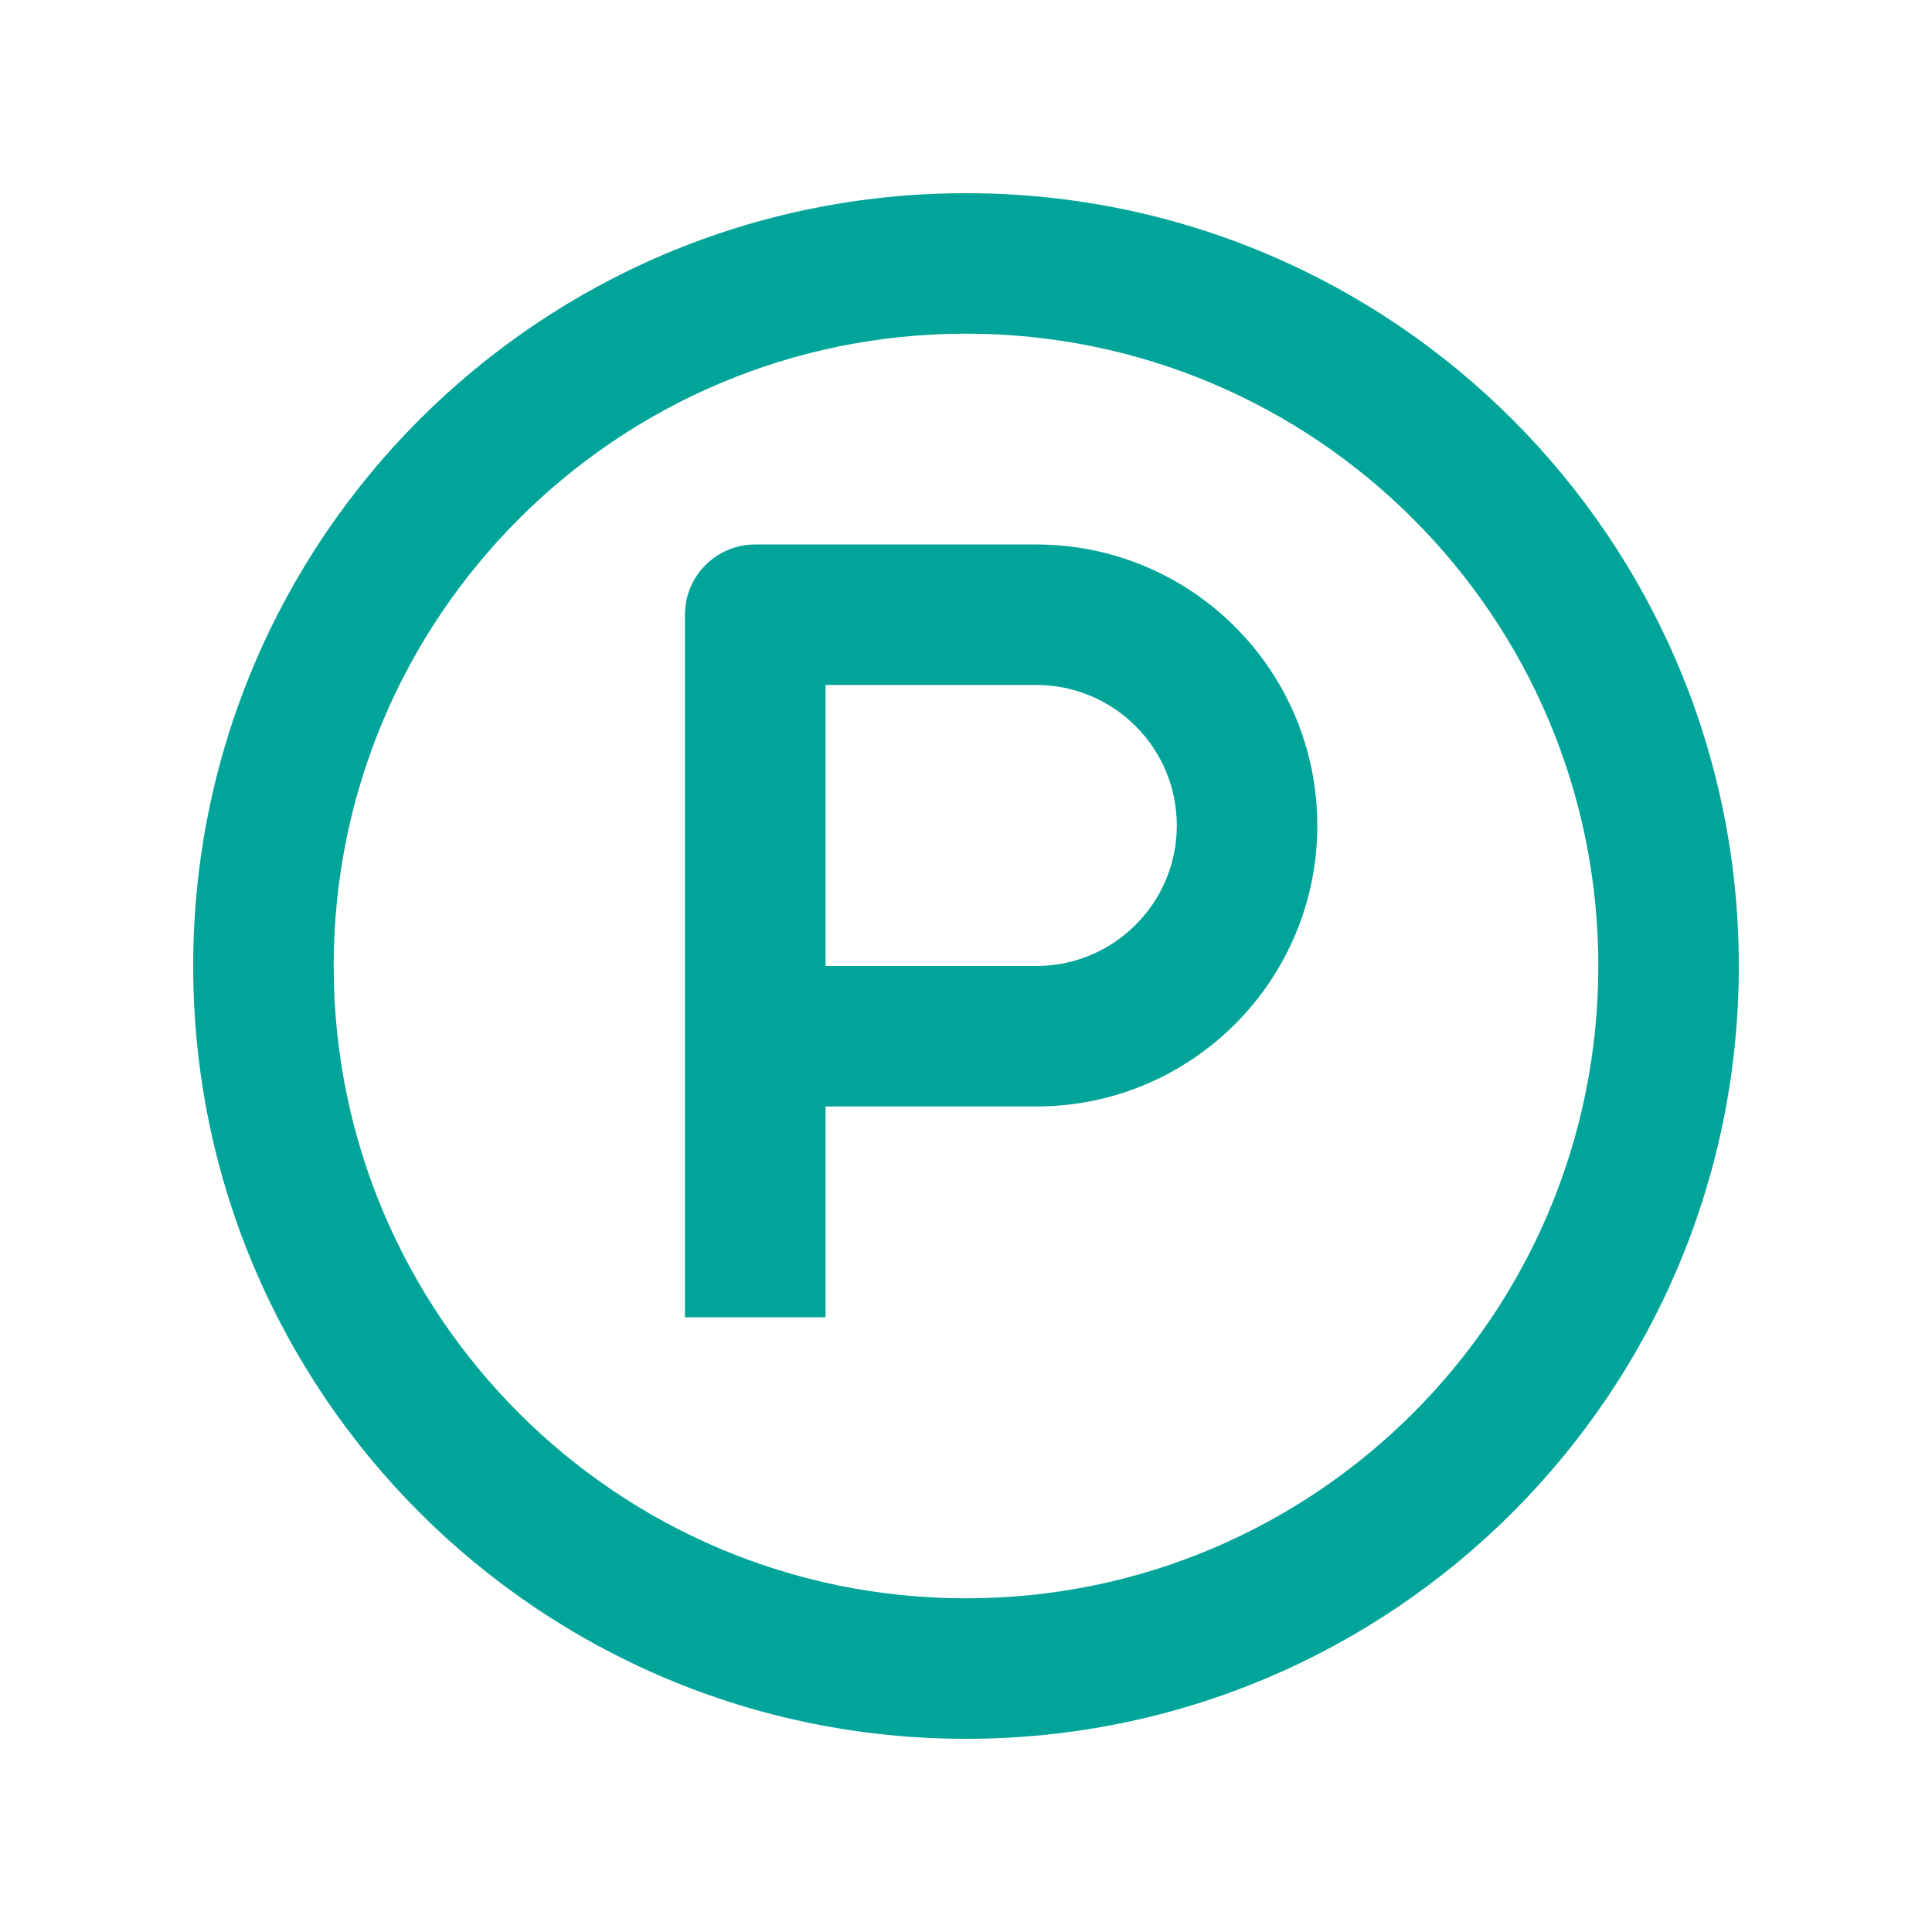<?xml version="1.0" encoding="UTF-8"?>
<svg xmlns="http://www.w3.org/2000/svg" xmlns:xlink="http://www.w3.org/1999/xlink" width="100" zoomAndPan="magnify" viewBox="0 0 75 75" height="100" preserveAspectRatio="xMidYMid meet" version="1.0">
  <defs>
    <clipPath id="379db513c5">
      <path d="M 7.5 7.5 L 67.5 7.5 L 67.5 67.5 L 7.5 67.5 Z M 7.5 7.5 " clip-rule="nonzero"></path>
    </clipPath>
  </defs>
  <g clip-path="url(#379db513c5)">
    <path fill="#00a499" d="M 37.5 12.953 C 23.945 12.953 12.953 23.945 12.953 37.5 C 12.953 51.055 23.945 62.047 37.5 62.047 C 51.055 62.047 62.047 51.055 62.047 37.5 C 62.047 23.945 51.055 12.953 37.5 12.953 Z M 7.5 37.5 C 7.5 20.93 20.93 7.5 37.5 7.5 C 54.07 7.5 67.5 20.93 67.5 37.5 C 67.5 54.07 54.07 67.5 37.5 67.5 C 20.93 67.5 7.5 54.07 7.5 37.5 Z M 7.5 37.5 " fill-opacity="1" fill-rule="evenodd"></path>
  </g>
  <path fill="#00a499" d="M 26.59 23.863 C 26.59 22.355 27.812 21.137 29.316 21.137 L 40.227 21.137 C 46.254 21.137 51.137 26.02 51.137 32.047 C 51.137 38.07 46.254 42.953 40.227 42.953 L 32.047 42.953 L 32.047 51.137 L 26.59 51.137 Z M 32.047 37.5 L 40.227 37.5 C 43.238 37.5 45.684 35.059 45.684 32.047 C 45.684 29.031 43.238 26.59 40.227 26.59 L 32.047 26.59 Z M 32.047 37.5 " fill-opacity="1" fill-rule="evenodd"></path>
</svg>
